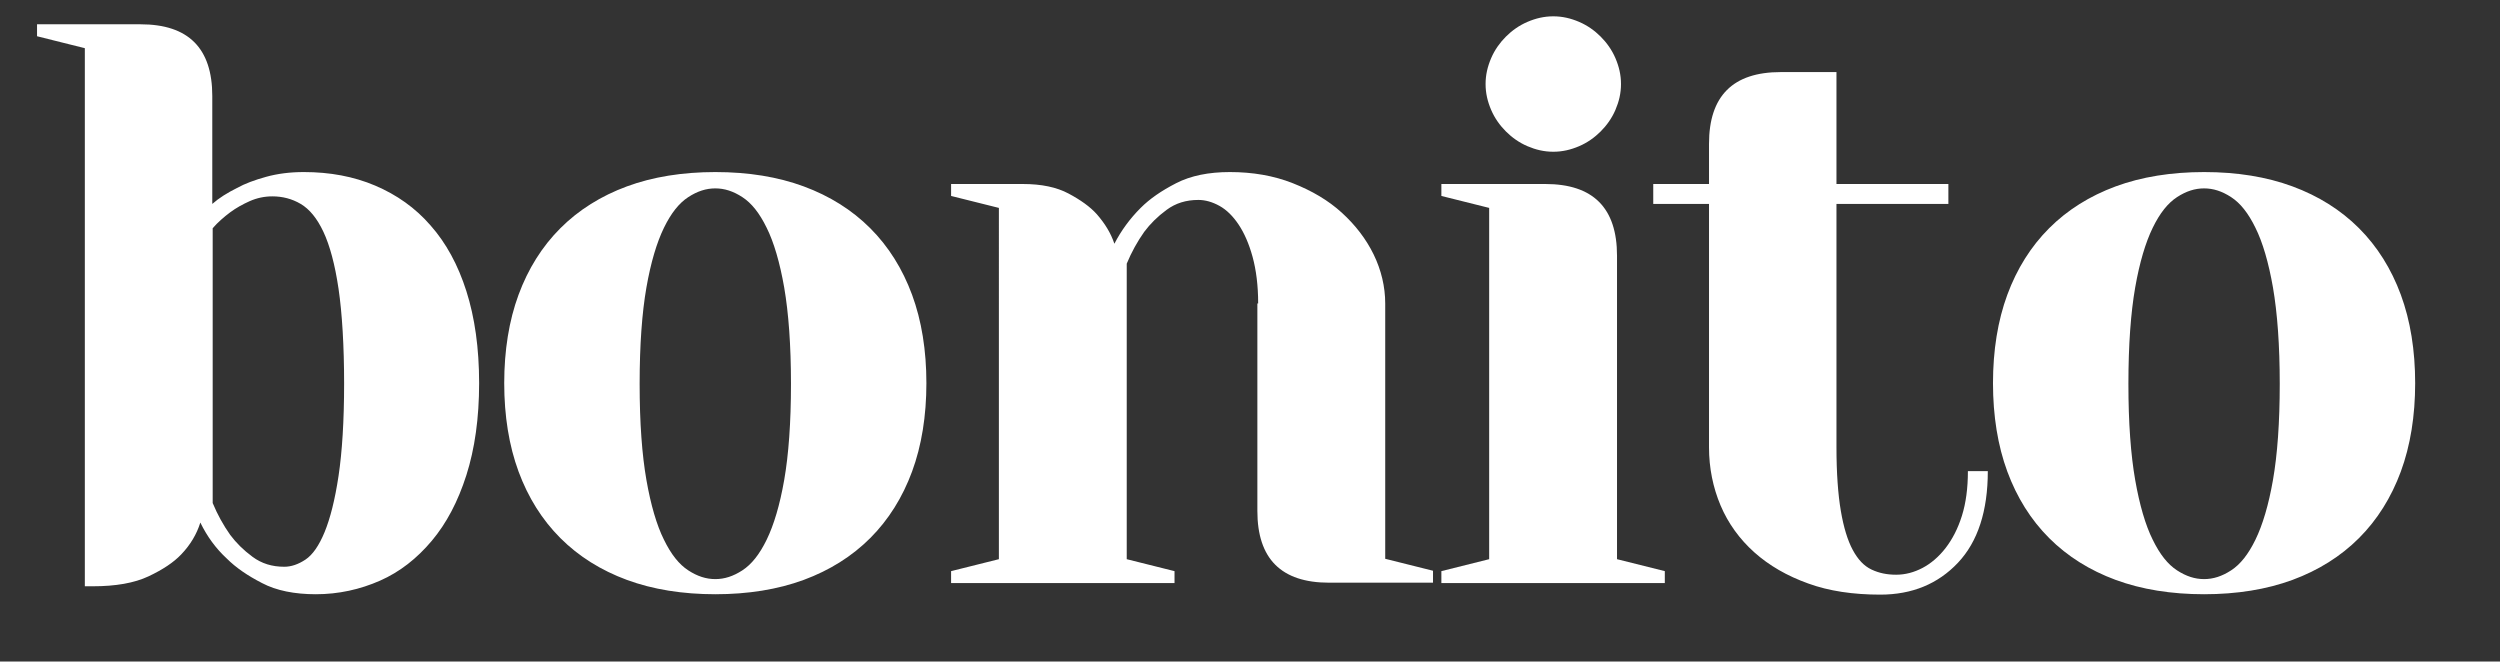 <?xml version="1.0" encoding="UTF-8"?> <svg xmlns="http://www.w3.org/2000/svg" id="Layer_1" version="1.1" viewBox="0 0 62.77 16.61"><rect x="0" y="0" width="62.77" height="16.61" fill="#333333" stroke="none"/><defs><style> .st0 { fill: #fff; } </style></defs><path class="st0" d="M3.53.61c1.2,0,1.8.6,1.8,1.8v2.71c.17-.15.38-.28.62-.4.2-.11.44-.2.73-.28.29-.08.6-.12.95-.12.65,0,1.25.11,1.79.34.54.23,1.01.56,1.39,1,.39.44.69.99.9,1.65.21.66.32,1.43.32,2.31s-.11,1.65-.32,2.31c-.21.66-.5,1.21-.87,1.65-.37.44-.8.78-1.3,1s-1.04.34-1.61.34c-.53,0-.99-.09-1.35-.28-.37-.19-.66-.39-.89-.62-.27-.25-.49-.55-.66-.9-.09.29-.25.56-.48.8-.19.2-.46.38-.82.55-.36.17-.83.25-1.4.25h-.2V1.21l-1.2-.3v-.3h2.61ZM5.34,12.63c.12.29.27.56.44.8.15.2.33.38.56.55.23.17.49.25.8.25.17,0,.35-.06.53-.18.18-.12.34-.35.48-.69.14-.34.26-.81.35-1.41.09-.6.14-1.38.14-2.32s-.05-1.77-.14-2.38c-.09-.61-.22-1.09-.38-1.43-.16-.34-.35-.57-.57-.7-.22-.13-.46-.19-.71-.19-.2,0-.39.04-.57.12-.18.08-.34.17-.49.28-.16.12-.31.25-.44.4v6.91Z"></path><path class="st0" d="M17.96,4.32c.83,0,1.57.12,2.22.36.65.24,1.21.59,1.67,1.05.46.46.81,1.02,1.05,1.67.24.65.36,1.4.36,2.22s-.12,1.57-.36,2.22c-.24.65-.59,1.21-1.05,1.67-.46.46-1.02.81-1.67,1.05-.65.24-1.4.36-2.22.36s-1.57-.12-2.22-.36c-.65-.24-1.21-.59-1.67-1.05-.46-.46-.81-1.02-1.05-1.67-.24-.65-.36-1.4-.36-2.22s.12-1.57.36-2.22c.24-.65.59-1.21,1.05-1.67.46-.46,1.02-.81,1.67-1.05.65-.24,1.4-.36,2.22-.36ZM17.96,14.54c.23,0,.45-.07.68-.22.23-.15.43-.4.61-.77.18-.37.33-.87.44-1.5.11-.63.17-1.44.17-2.41s-.06-1.78-.17-2.42c-.11-.63-.26-1.14-.44-1.5-.18-.37-.38-.62-.61-.77-.23-.15-.45-.22-.68-.22s-.45.07-.68.22c-.23.15-.43.4-.61.77-.18.37-.33.87-.44,1.5-.11.63-.17,1.44-.17,2.42s.06,1.78.17,2.41c.11.63.26,1.14.44,1.5.18.37.38.62.61.77.23.15.45.22.68.22Z"></path><path class="st0" d="M31.59,7.62c0-.45-.05-.84-.14-1.17-.09-.33-.21-.6-.35-.81-.14-.21-.3-.37-.48-.47-.18-.1-.36-.15-.53-.15-.31,0-.57.08-.8.25-.23.17-.41.35-.56.55-.17.24-.32.51-.44.8v7.42l1.2.3v.3h-5.61v-.3l1.2-.3V5.22l-1.2-.3v-.3h1.8c.47,0,.85.08,1.15.24.3.16.54.33.71.52.2.23.35.47.44.74.17-.33.39-.63.66-.9.23-.23.52-.43.89-.62.37-.19.82-.28,1.35-.28.57,0,1.1.09,1.58.28.48.19.89.43,1.23.74.34.31.61.66.8,1.05.19.39.29.81.29,1.23v6.41l1.2.3v.3h-2.61c-1.2,0-1.8-.6-1.8-1.8v-5.21Z"></path><path class="st0" d="M38.8,4.62c1.2,0,1.8.6,1.8,1.8v7.62l1.2.3v.3h-5.61v-.3l1.2-.3V5.22l-1.2-.3v-.3h2.61ZM37.3,2.11c0-.23.05-.44.14-.65.09-.21.22-.39.37-.54s.33-.28.54-.37c.21-.09.42-.14.65-.14s.44.05.65.14c.21.09.39.22.54.37.15.15.28.33.37.54.09.21.14.42.14.65s-.05.44-.14.65c-.09.21-.22.39-.37.54s-.33.28-.54.37c-.21.09-.42.14-.65.14s-.44-.05-.65-.14c-.21-.09-.39-.22-.54-.37-.15-.15-.28-.33-.37-.54-.09-.21-.14-.42-.14-.65Z"></path><path class="st0" d="M42.91,3.61c0-1.2.6-1.8,1.8-1.8h1.4v2.81h2.81v.5h-2.81v6.11c0,.65.04,1.19.11,1.6.07.41.17.74.3.98.13.24.28.4.47.49.19.09.39.13.62.13s.45-.06.66-.17c.21-.11.41-.28.58-.5.17-.22.31-.49.41-.81.1-.32.15-.69.15-1.12h.5c0,1-.25,1.77-.75,2.3s-1.15.8-1.95.8c-.68,0-1.29-.09-1.81-.28-.53-.19-.98-.45-1.35-.78-.37-.33-.66-.73-.85-1.18-.19-.45-.29-.94-.29-1.46v-6.11h-1.4v-.5h1.4v-1Z"></path><path class="st0" d="M55.34,4.32c.83,0,1.57.12,2.22.36.65.24,1.21.59,1.67,1.05s.81,1.02,1.05,1.67c.24.65.36,1.4.36,2.22s-.12,1.57-.36,2.22c-.24.65-.59,1.21-1.05,1.67-.46.46-1.02.81-1.67,1.05-.65.24-1.4.36-2.22.36s-1.57-.12-2.22-.36c-.65-.24-1.21-.59-1.67-1.05-.46-.46-.81-1.02-1.05-1.67-.24-.65-.36-1.4-.36-2.22s.12-1.57.36-2.22c.24-.65.59-1.21,1.05-1.67s1.02-.81,1.67-1.05c.65-.24,1.4-.36,2.22-.36ZM55.34,14.54c.23,0,.45-.07.68-.22.23-.15.43-.4.61-.77.18-.37.33-.87.44-1.5.11-.63.17-1.44.17-2.41s-.06-1.78-.17-2.42c-.11-.63-.26-1.14-.44-1.5-.18-.37-.38-.62-.61-.77-.23-.15-.45-.22-.68-.22s-.45.07-.68.22c-.23.15-.43.4-.61.77-.18.37-.33.87-.44,1.5-.11.63-.17,1.44-.17,2.42s.06,1.78.17,2.41c.11.63.26,1.14.44,1.5.18.37.38.62.61.77.23.15.45.22.68.22Z"></path></svg> 